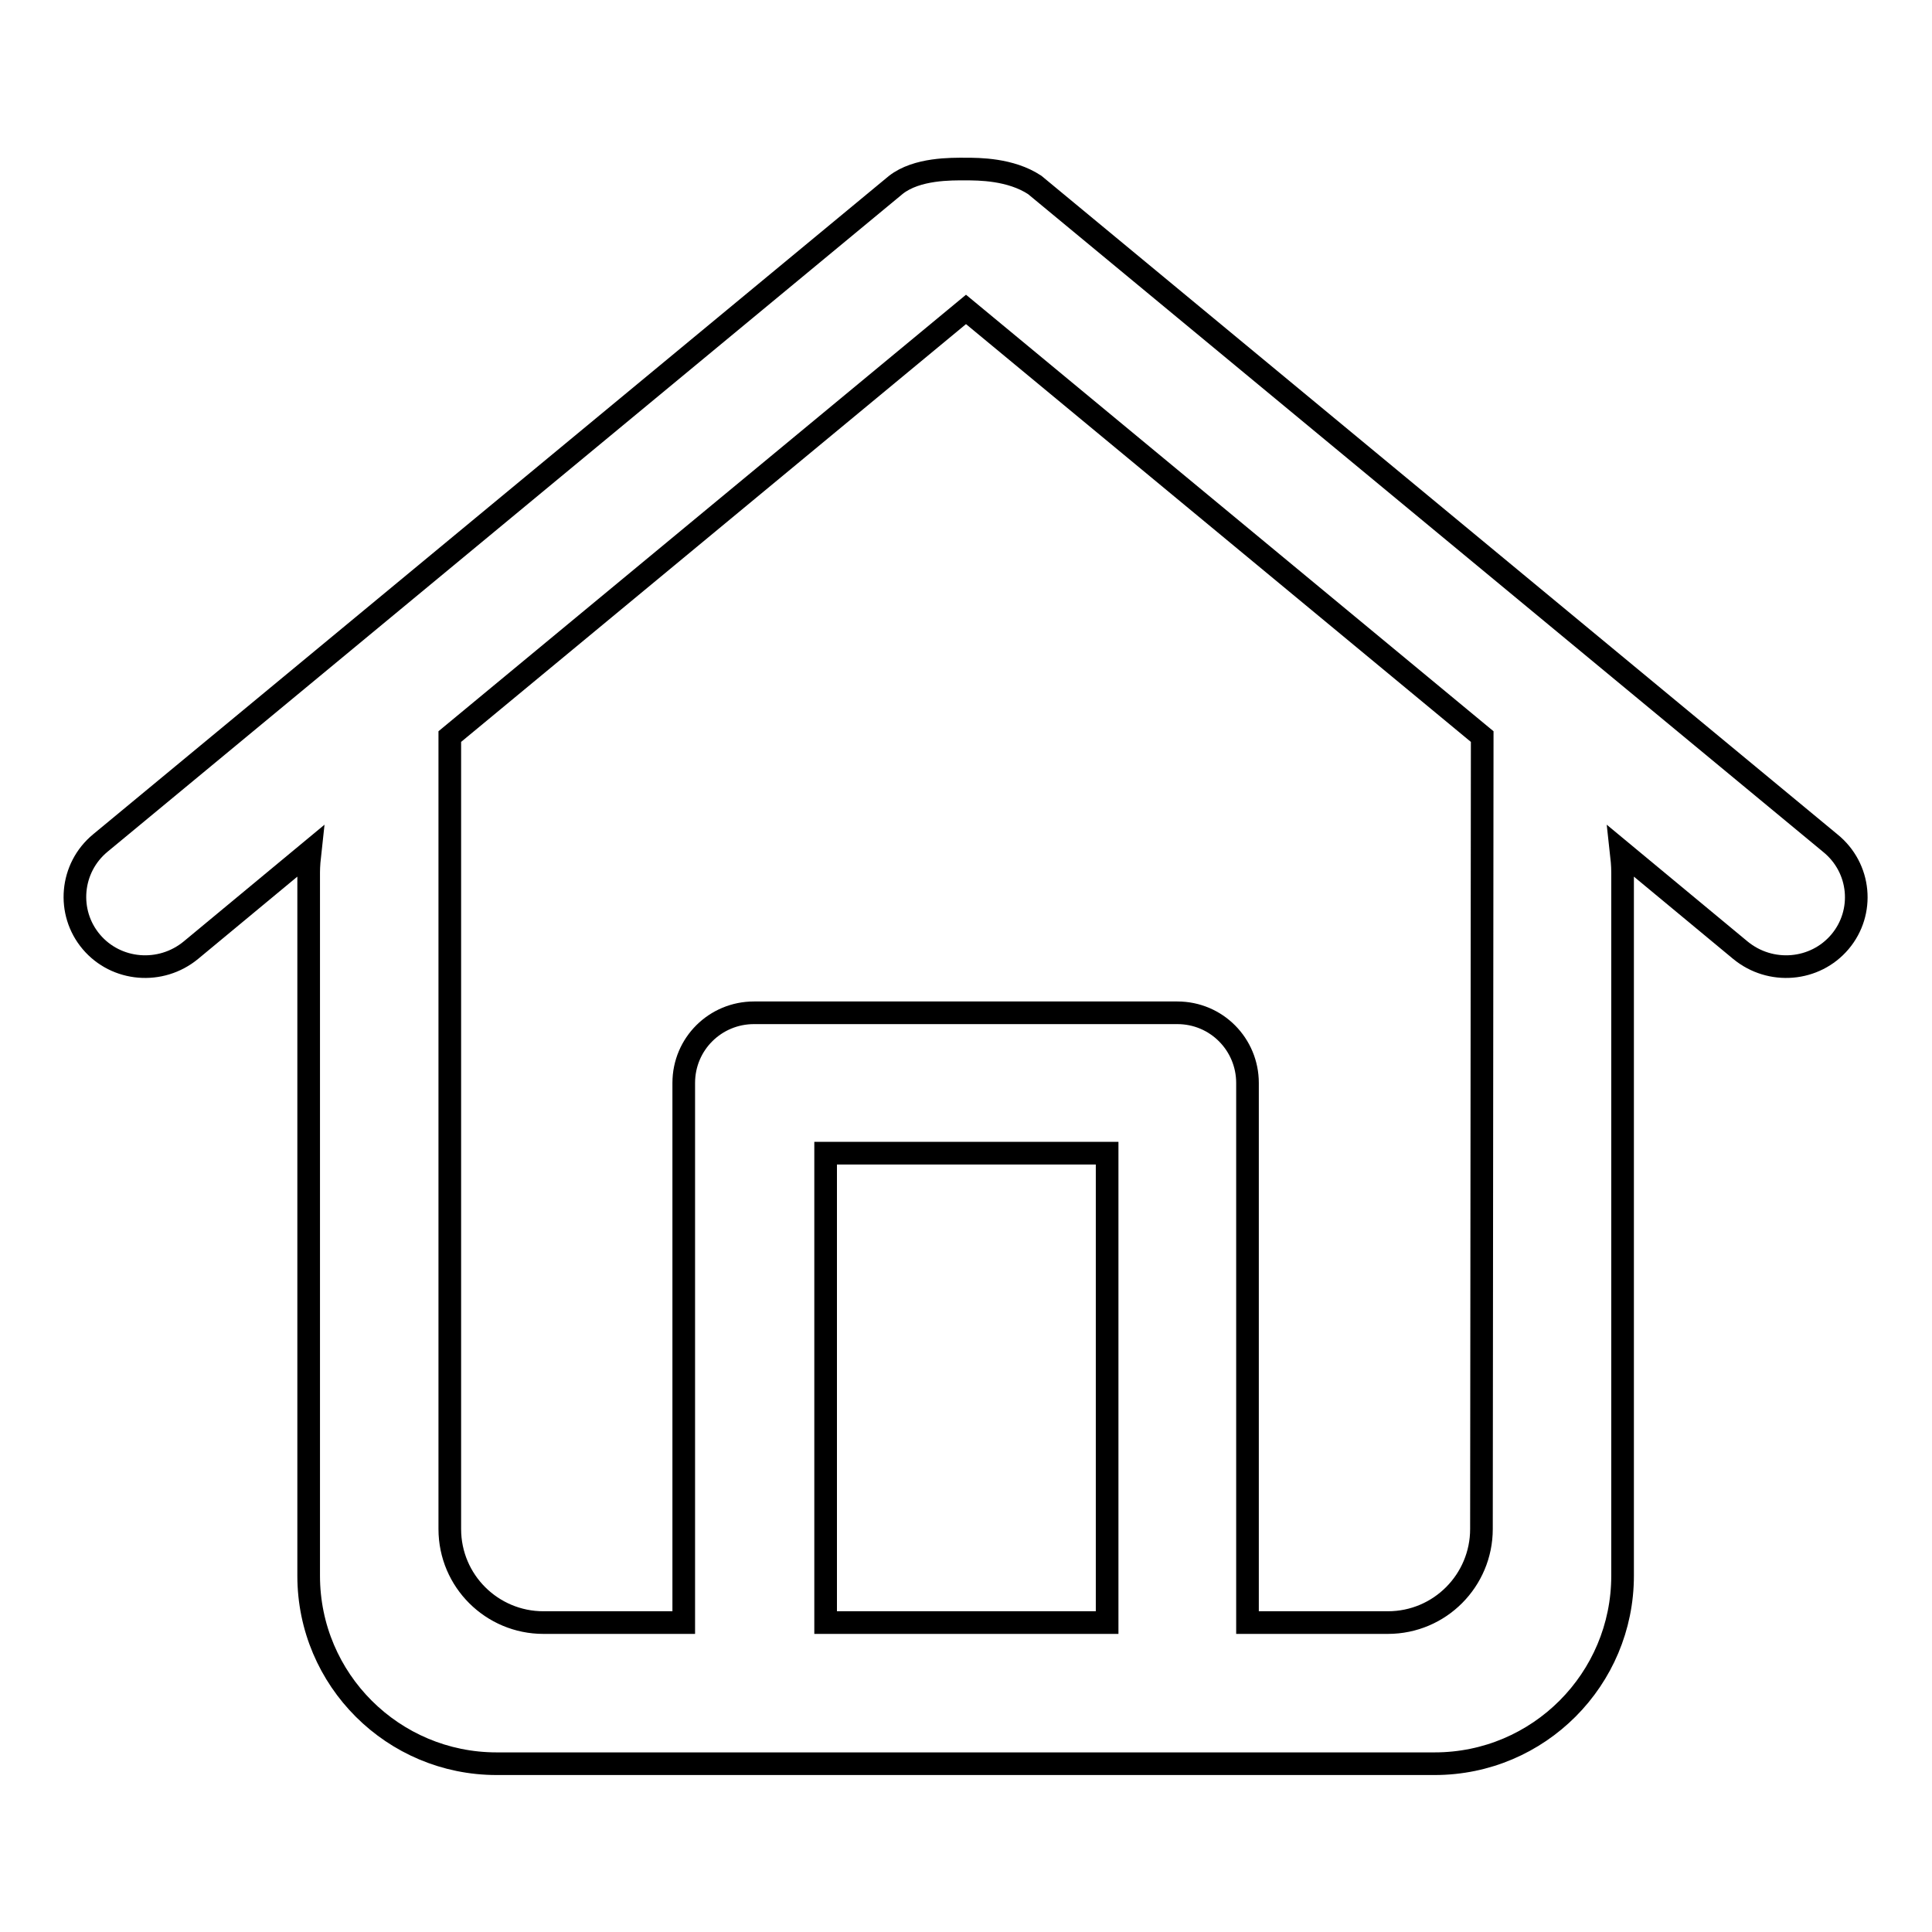 <?xml version="1.0" encoding="utf-8"?>
<!-- Svg Vector Icons : http://www.onlinewebfonts.com/icon -->
<!DOCTYPE svg PUBLIC "-//W3C//DTD SVG 1.1//EN" "http://www.w3.org/Graphics/SVG/1.1/DTD/svg11.dtd">
<svg version="1.1" xmlns="http://www.w3.org/2000/svg" xmlns:xlink="http://www.w3.org/1999/xlink" x="0px" y="0px" viewBox="0 0 256 256" enable-background="new 0 0 256 256" xml:space="preserve">
<g><g><path stroke-width="3" fill-opacity="0" stroke="#000000"  d="M243.8,124.8c-3.3,3.9-9.2,4.4-13.2,1.1l-15.8-13.1c0.1,0.9,0.2,1.8,0.2,2.8v93.2c0,13.7-11.1,24.9-24.9,24.9H65.8c-13.7,0-24.9-11.1-24.9-24.9v-93.2c0-0.9,0.1-1.9,0.2-2.8l-15.8,13.1c-4,3.3-9.9,2.8-13.2-1.1c-3.3-3.9-2.8-9.8,1.2-13.1l105.4-87.2c2.8-2.2,7.4-2.1,9.2-2.1c1.8,0,6,0,9.2,2.1l105.4,87.2C246.6,115,247.1,120.9,243.8,124.8z M109.4,215h37.3v-62.2h-37.3V215z M196.4,97.6L128,41L59.6,97.6v105c0,6.9,5.6,12.4,12.4,12.4h18.6v-71.5c0-5.2,4.2-9.3,9.3-9.3H156c5.2,0,9.3,4.2,9.3,9.3V215h18.6c6.9,0,12.4-5.6,12.4-12.4L196.4,97.6L196.4,97.6z"/></g></g>
</svg>
